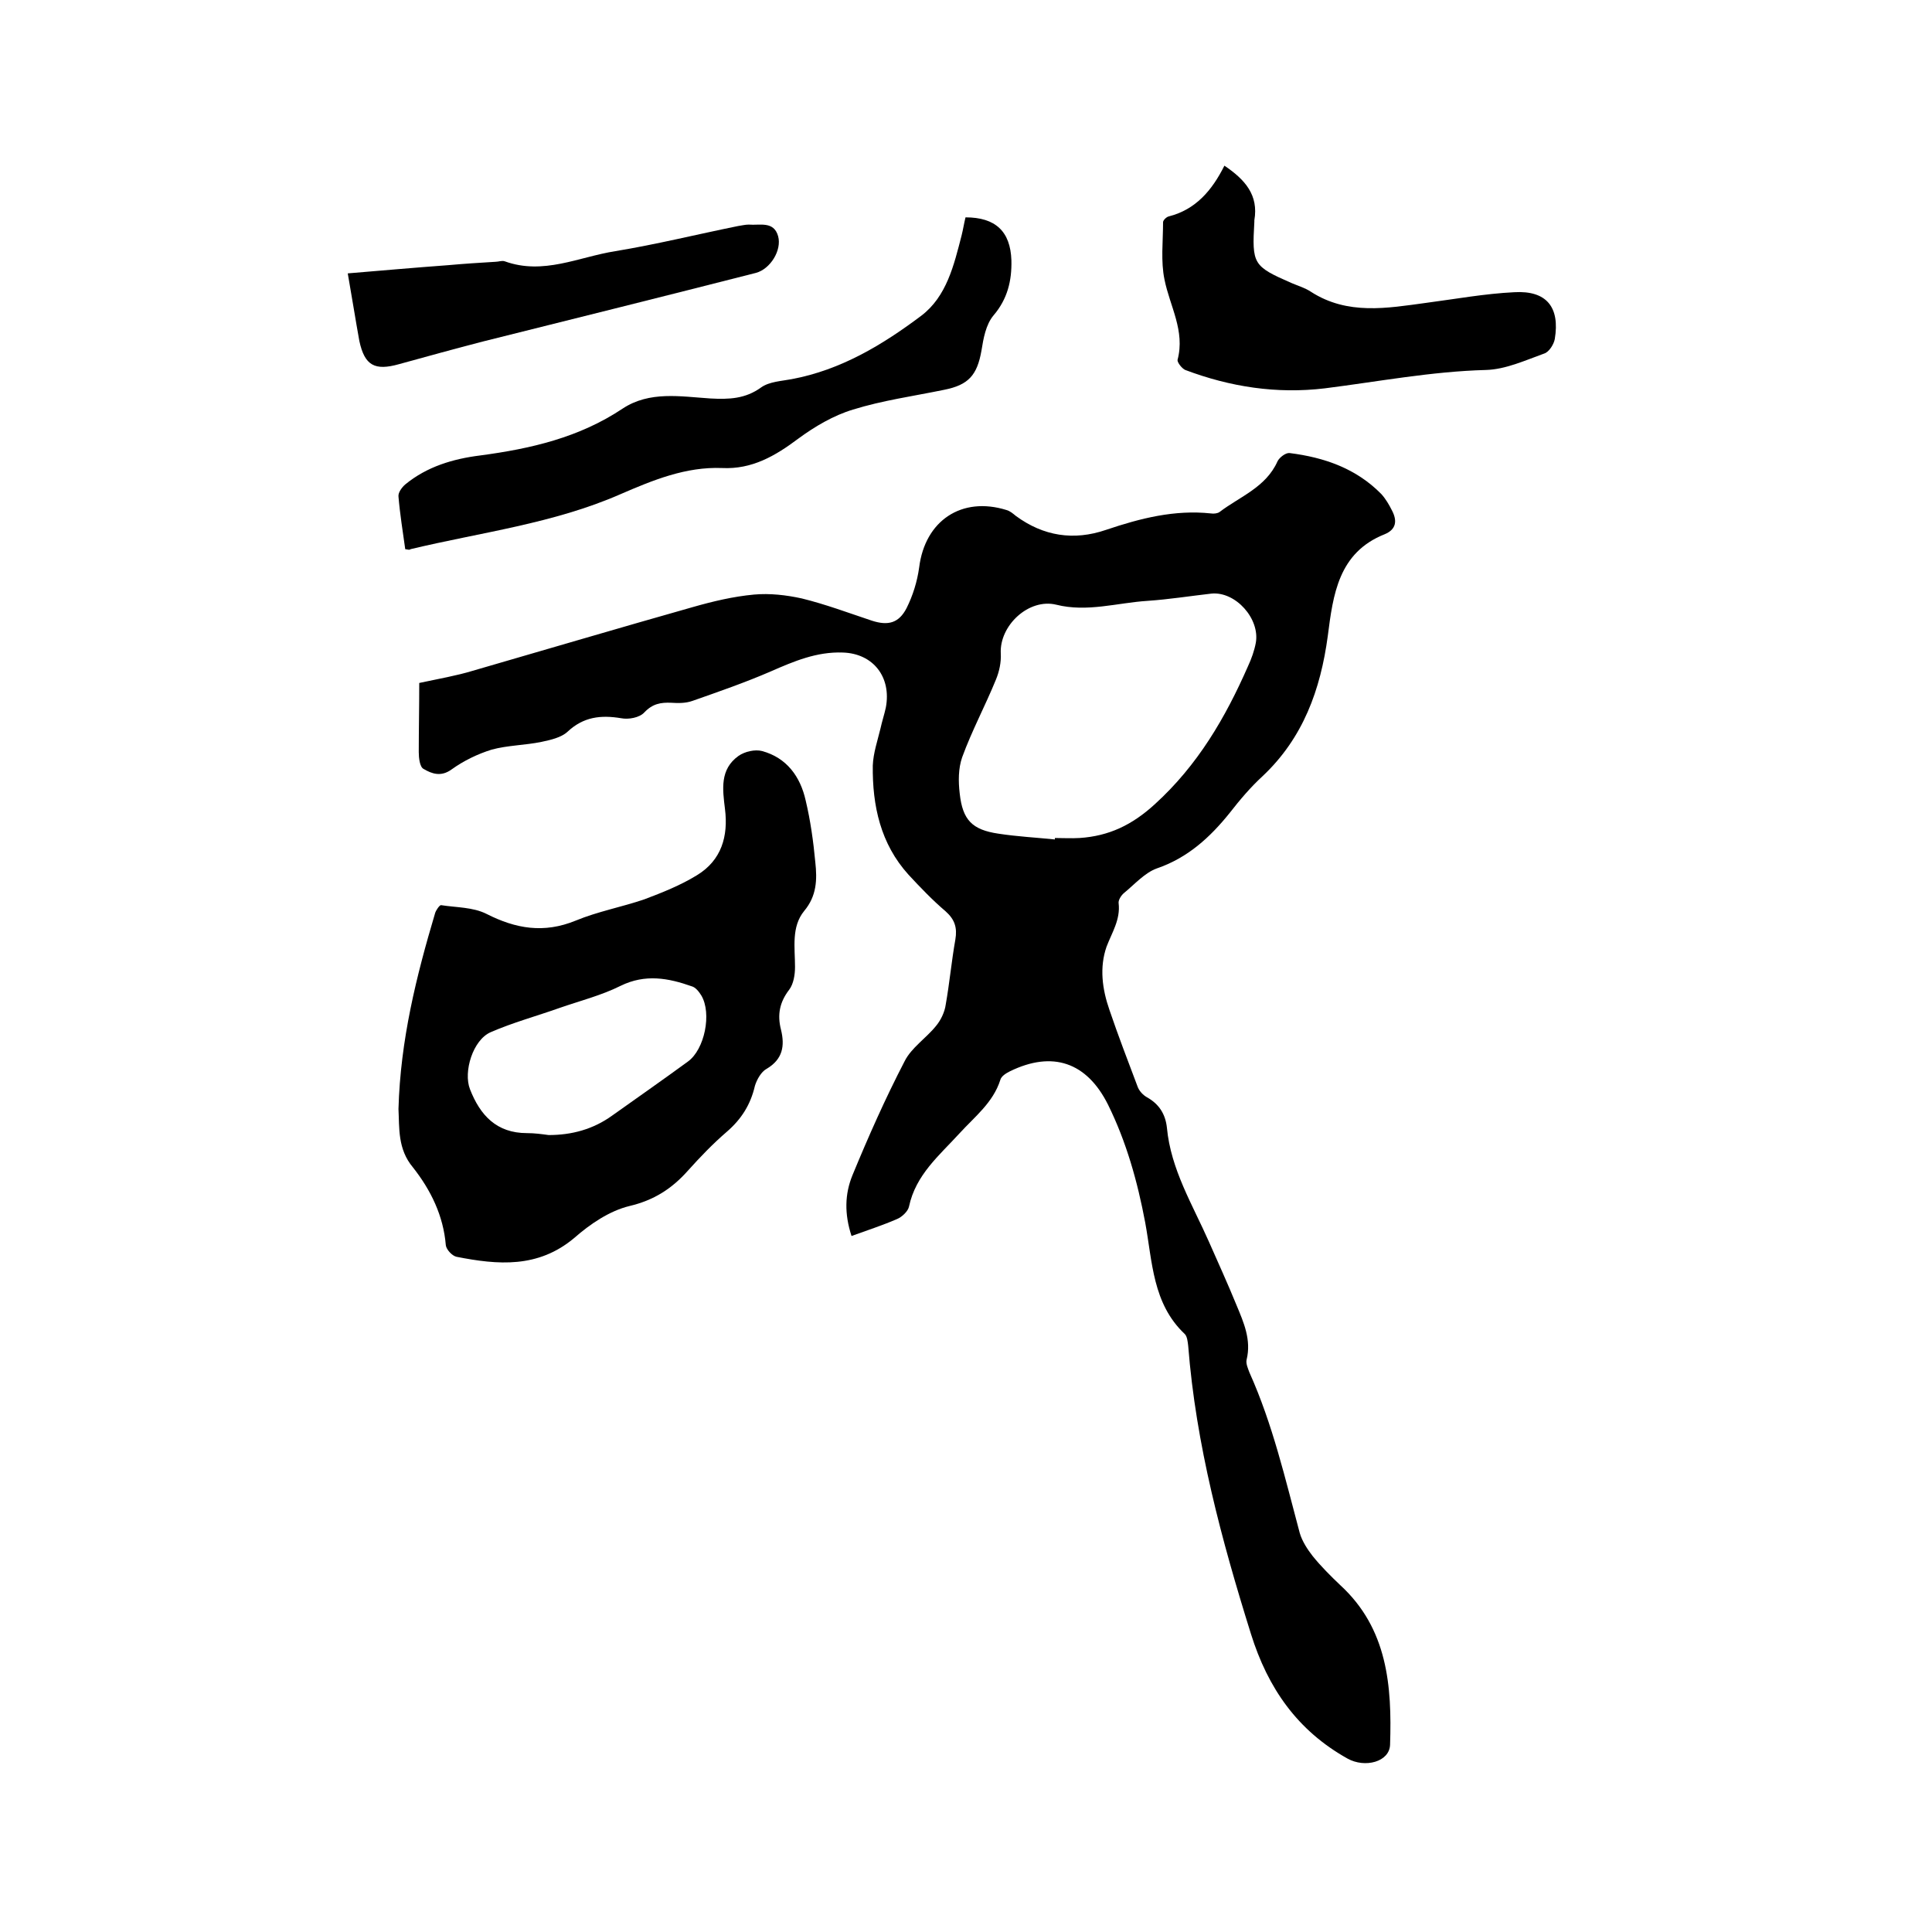 <svg enable-background="new 0 0 400 400" viewBox="0 0 400 400" xmlns="http://www.w3.org/2000/svg"><path d="m86.8 141.4c4.2-.9 7.7-1.5 11-2.5 15.2-4.4 30.4-8.9 45.6-13.2 4.2-1.2 8.4-2.2 12.7-2.6 3.3-.3 6.7.1 9.9.8 4.9 1.2 9.7 3 14.5 4.6 3.4 1.1 5.6.5 7.2-2.6 1.3-2.6 2.2-5.5 2.6-8.4 1.2-9.7 8.8-14.8 18.1-11.9.7.2 1.3.7 1.9 1.2 5.7 4.2 12 5.2 18.7 2.9 7.1-2.4 14.2-4.2 21.7-3.4.6.1 1.4 0 1.8-.3 4.2-3.2 9.6-5.1 12-10.5.4-.8 1.7-1.8 2.5-1.7 7.2.9 13.8 3.2 19 8.5.9 1 1.6 2.2 2.2 3.4 1.1 2.1.9 3.9-1.5 4.9-9.6 3.8-10.7 12.5-11.8 21.1-1.5 11.1-5.1 21.1-13.5 29-2.5 2.3-4.7 4.9-6.8 7.6-4.1 5.1-8.7 9.3-15.1 11.5-2.5.9-4.6 3.3-6.8 5.1-.6.5-1.2 1.5-1.1 2.1.4 3.4-1.4 6.1-2.5 9-1.5 4.3-.9 8.8.6 13.1 1.8 5.3 3.8 10.5 5.8 15.8.3.9 1.1 1.8 2 2.3 2.5 1.4 3.8 3.5 4.1 6.3.8 8.6 5.3 15.9 8.7 23.6 1.9 4.3 3.9 8.7 5.7 13.1 1.5 3.6 3.1 7.2 2.1 11.3-.2.8.3 1.9.6 2.7 4.8 10.7 7.4 22 10.4 33.2.5 1.7 1.6 3.4 2.7 4.8 1.7 2.1 3.7 4.1 5.7 6 9.8 9 10.7 20.9 10.3 33-.1 3.6-5.2 4.9-8.8 2.9-10.4-5.8-16.5-14.6-20-25.8-6.1-19.5-11.4-39.2-13-59.7-.1-.8-.2-1.9-.7-2.4-6.7-6.3-6.7-15-8.2-23.1-1.6-8.5-3.9-16.7-7.7-24.4-4.4-8.8-11.5-11.2-20.3-6.9-.8.4-1.8 1-2 1.8-1.5 4.7-5.3 7.6-8.4 11-4.2 4.6-9.1 8.6-10.5 15.2-.2 1-1.5 2.2-2.5 2.6-3 1.3-6.1 2.3-9.4 3.5-1.5-4.6-1.4-8.7.2-12.6 3.3-8 6.8-15.9 10.8-23.6 1.4-2.8 4.5-4.8 6.5-7.3 1-1.2 1.8-2.9 2-4.4.8-4.5 1.2-9 2-13.5.4-2.4-.1-4.1-2-5.8-2.7-2.3-5.2-4.9-7.7-7.6-5.8-6.4-7.5-14.3-7.4-22.6.1-2.6 1-5.2 1.6-7.7.3-1.4.8-2.9 1.1-4.3 1.2-6.3-2.6-11.2-8.9-11.4-5.4-.2-10.1 1.8-14.9 3.9-5.3 2.3-10.8 4.2-16.2 6.1-1.4.5-2.9.5-4.4.4-2.2-.1-3.9.2-5.6 2-1 1.1-3.3 1.5-4.8 1.2-4.2-.7-7.8-.3-11.1 2.8-1.3 1.2-3.5 1.7-5.4 2.1-3.4.7-7 .7-10.3 1.6-2.9.9-5.8 2.3-8.3 4.1-2.2 1.6-4.1.9-5.8-.1-.8-.4-1-2.3-1-3.5 0-4.6.1-9.3.1-14.3zm131.6 32.4c0-.1 0-.2 0-.3 1.7 0 3.4.1 5.1 0 6.1-.4 10.9-2.7 15.6-7 8.9-8.1 14.6-17.9 19.3-28.6.7-1.5 1.3-3.2 1.6-4.8.9-5-4.2-10.7-9.2-10.2-4.4.5-8.8 1.2-13.2 1.5-6.3.4-12.5 2.4-18.9.8-5.7-1.4-11.8 4.3-11.5 10.1.1 1.8-.3 3.7-1 5.4-2.2 5.4-5 10.6-7 16.1-.8 2.3-.8 5-.5 7.5.6 5.5 2.6 7.5 8 8.3 3.9.6 7.8.8 11.7 1.2z"/><path d="m82.5 229.6c.4-14.3 3.7-27.5 7.6-40.6.2-.6.9-1.6 1.2-1.6 3.2.5 6.6.4 9.4 1.8 6.1 3.1 11.9 4.1 18.5 1.4 4.6-1.9 9.5-2.8 14.2-4.4 3.7-1.4 7.5-2.9 10.9-5 5.1-3.1 6.5-8.1 5.8-13.7-.5-4.1-1.1-8.2 2.8-11 1.3-.9 3.4-1.4 4.9-1 5.1 1.4 7.9 5.3 9 10.2 1 4.2 1.6 8.5 2 12.8.4 3.6.3 7-2.3 10.1-2.7 3.3-1.9 7.6-1.9 11.6 0 1.6-.3 3.5-1.2 4.7-2 2.6-2.5 5.2-1.7 8.3.8 3.3.4 6.1-3 8.1-1.1.6-2 2.2-2.4 3.5-.9 3.9-2.8 6.9-5.8 9.5-2.9 2.5-5.5 5.2-8.1 8.1-3.3 3.7-7 6.1-12.1 7.3-4.1 1-8.1 3.7-11.4 6.6-7.5 6.3-15.8 5.6-24.4 3.9-.9-.2-2.1-1.5-2.2-2.4-.5-6.1-3.1-11.4-6.8-16.1-3.2-3.8-2.8-8.2-3-12.1zm31.1 5.4c4.8 0 9.2-1.2 13.1-4 5.2-3.7 10.5-7.4 15.7-11.2 3.5-2.5 5-10 2.8-13.7-.5-.8-1.2-1.7-2-1.9-4.8-1.7-9.6-2.6-14.7-.1-4 2-8.4 3.1-12.7 4.6-4.8 1.7-9.6 3-14.2 5-3.7 1.6-5.7 8.2-4.3 11.8 2.1 5.4 5.5 9.1 11.8 9.1 1.6 0 3 .2 4.5.4z"/><path d="m83.9 113.7c-.5-3.6-1.1-7.3-1.4-10.9-.1-.8.7-1.9 1.4-2.5 4.5-3.7 9.9-5.3 15.5-6 10.5-1.4 20.5-3.7 29.5-9.7 5.6-3.7 12-2.5 18.2-2.1 3.8.2 7.2.1 10.5-2.3 1.7-1.2 4.2-1.3 6.3-1.7 10.2-1.9 18.8-7.1 26.8-13.1 5.3-4 6.8-10.5 8.4-16.7.3-1.2.5-2.5.8-3.7 6.2 0 9.3 2.9 9.5 8.9.1 4.2-.8 8-3.7 11.4-1.6 1.9-2.1 4.8-2.5 7.3-.9 5.1-2.7 7.1-7.7 8.1-6.3 1.3-12.8 2.2-18.9 4.1-4 1.2-7.9 3.5-11.3 6-4.8 3.6-9.6 6.4-15.8 6.1-7.5-.3-14.3 2.5-21 5.4-13.9 6.1-28.9 7.9-43.5 11.4-.2.2-.5.1-1.1 0z"/><path d="m253.5 34.3c4.3 2.9 7.1 6.1 6.2 11.3v.3c-.5 8.8-.3 9.2 7.7 12.7 1.4.6 2.8 1 4 1.8 7.6 4.9 15.8 3.4 23.9 2.3 6.1-.8 12.1-1.9 18.2-2.2 6.7-.4 9.5 3.1 8.4 9.7-.2 1.1-1.2 2.7-2.2 3-3.9 1.4-8 3.3-12.1 3.4-11.2.3-22.2 2.4-33.3 3.8-10 1.2-19.6-.3-28.9-3.8-.7-.3-1.7-1.6-1.6-2.1 1.6-6-1.6-11.1-2.7-16.6-.8-3.8-.3-7.9-.3-11.9 0-.4.7-1.1 1.2-1.2 5.5-1.4 8.9-5.3 11.5-10.5z"/><path d="m72 56.6c7.2-.6 14-1.2 20.8-1.7 3.3-.3 6.5-.5 9.8-.7.6 0 1.3-.3 1.9-.1 8 2.9 15.3-.9 22.9-2.1 8.5-1.4 17-3.5 25.4-5.2.7-.1 1.5-.3 2.2-.3 2.3.2 5.2-.8 6.1 2.4.8 2.9-1.6 6.8-4.6 7.6-18.8 4.8-37.7 9.5-56.5 14.2-5.8 1.5-11.6 3.1-17.4 4.7-5 1.4-7.1.3-8.2-4.8-.8-4.4-1.5-8.9-2.4-14z"/></svg>